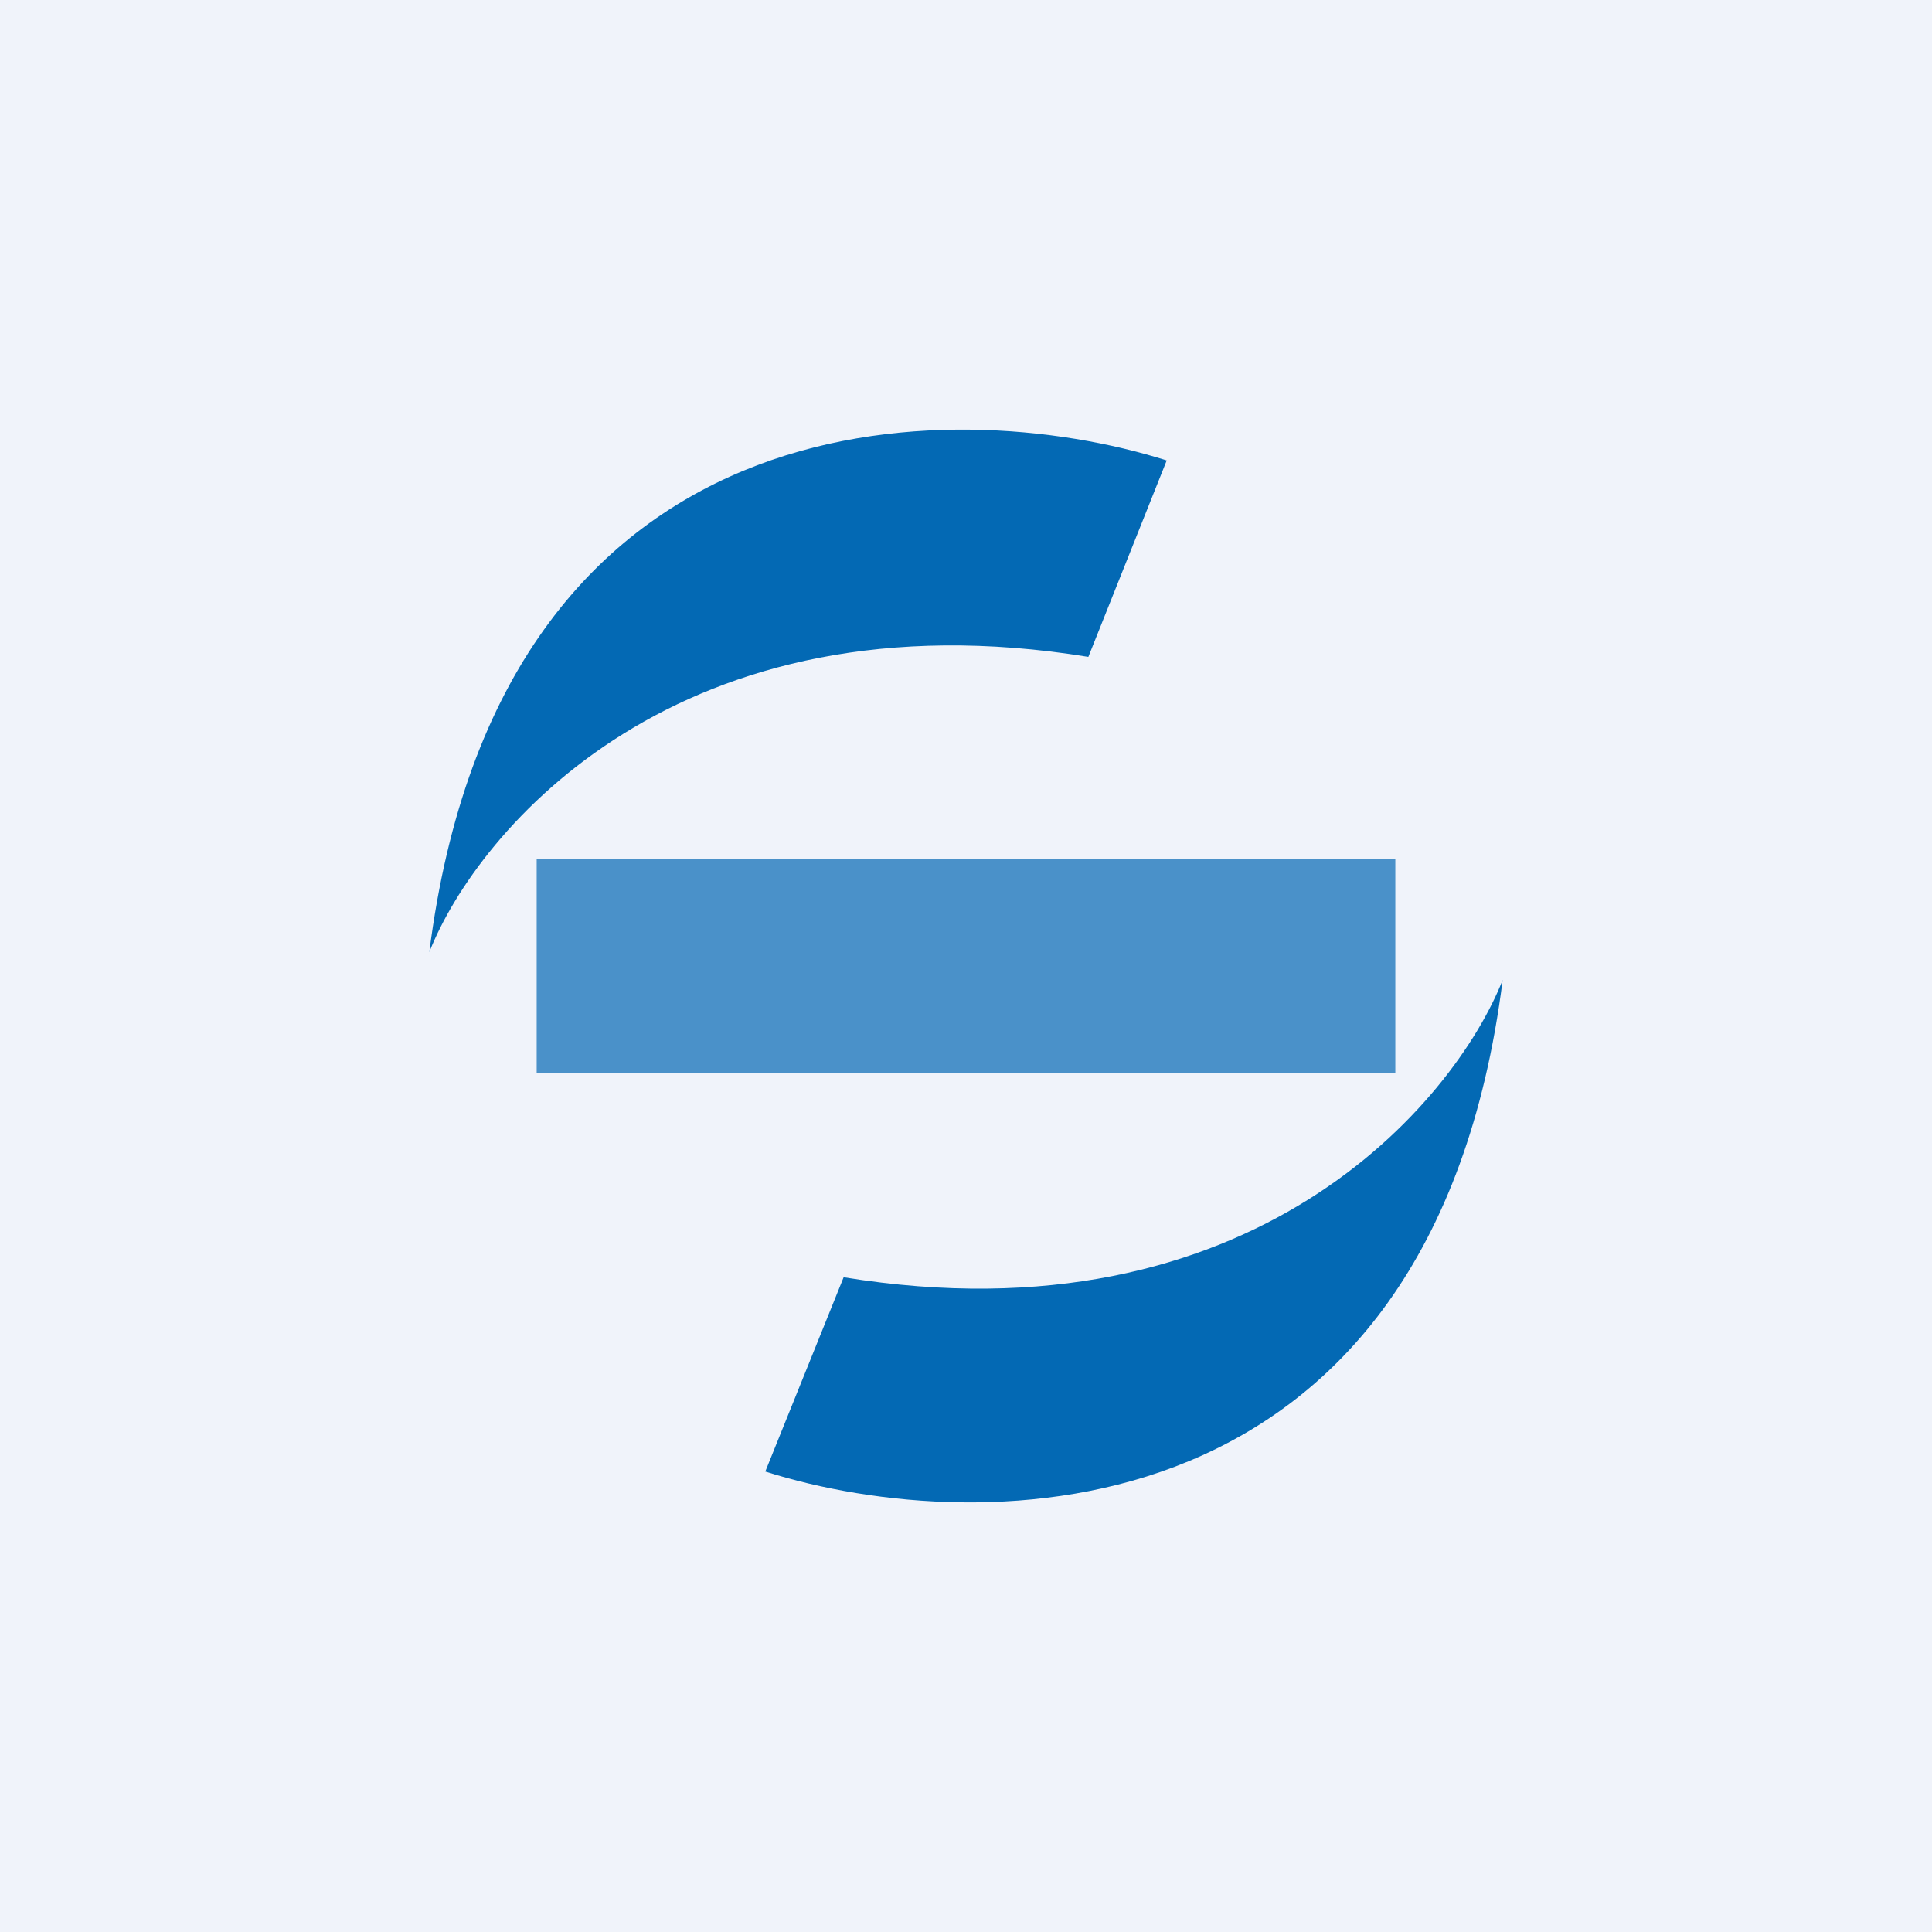 <!-- by TradingView --><svg xmlns="http://www.w3.org/2000/svg" width="18" height="18"><path fill="#F0F3FA" d="M0 0h18v18H0z"/><path d="M10.14 6.12l.73-1.83C8.85 3.65 4.66 3.66 4 8.87c.45-1.14 2.33-3.37 6.14-2.75zM7.86 11.9l-.73 1.81c2.02.64 6.21.63 6.87-4.58-.45 1.14-2.33 3.39-6.14 2.77z" fill="#0369B4"/><path fill="#0369B4" fill-opacity=".7" d="M5 8h8v2H5z"/></svg>
